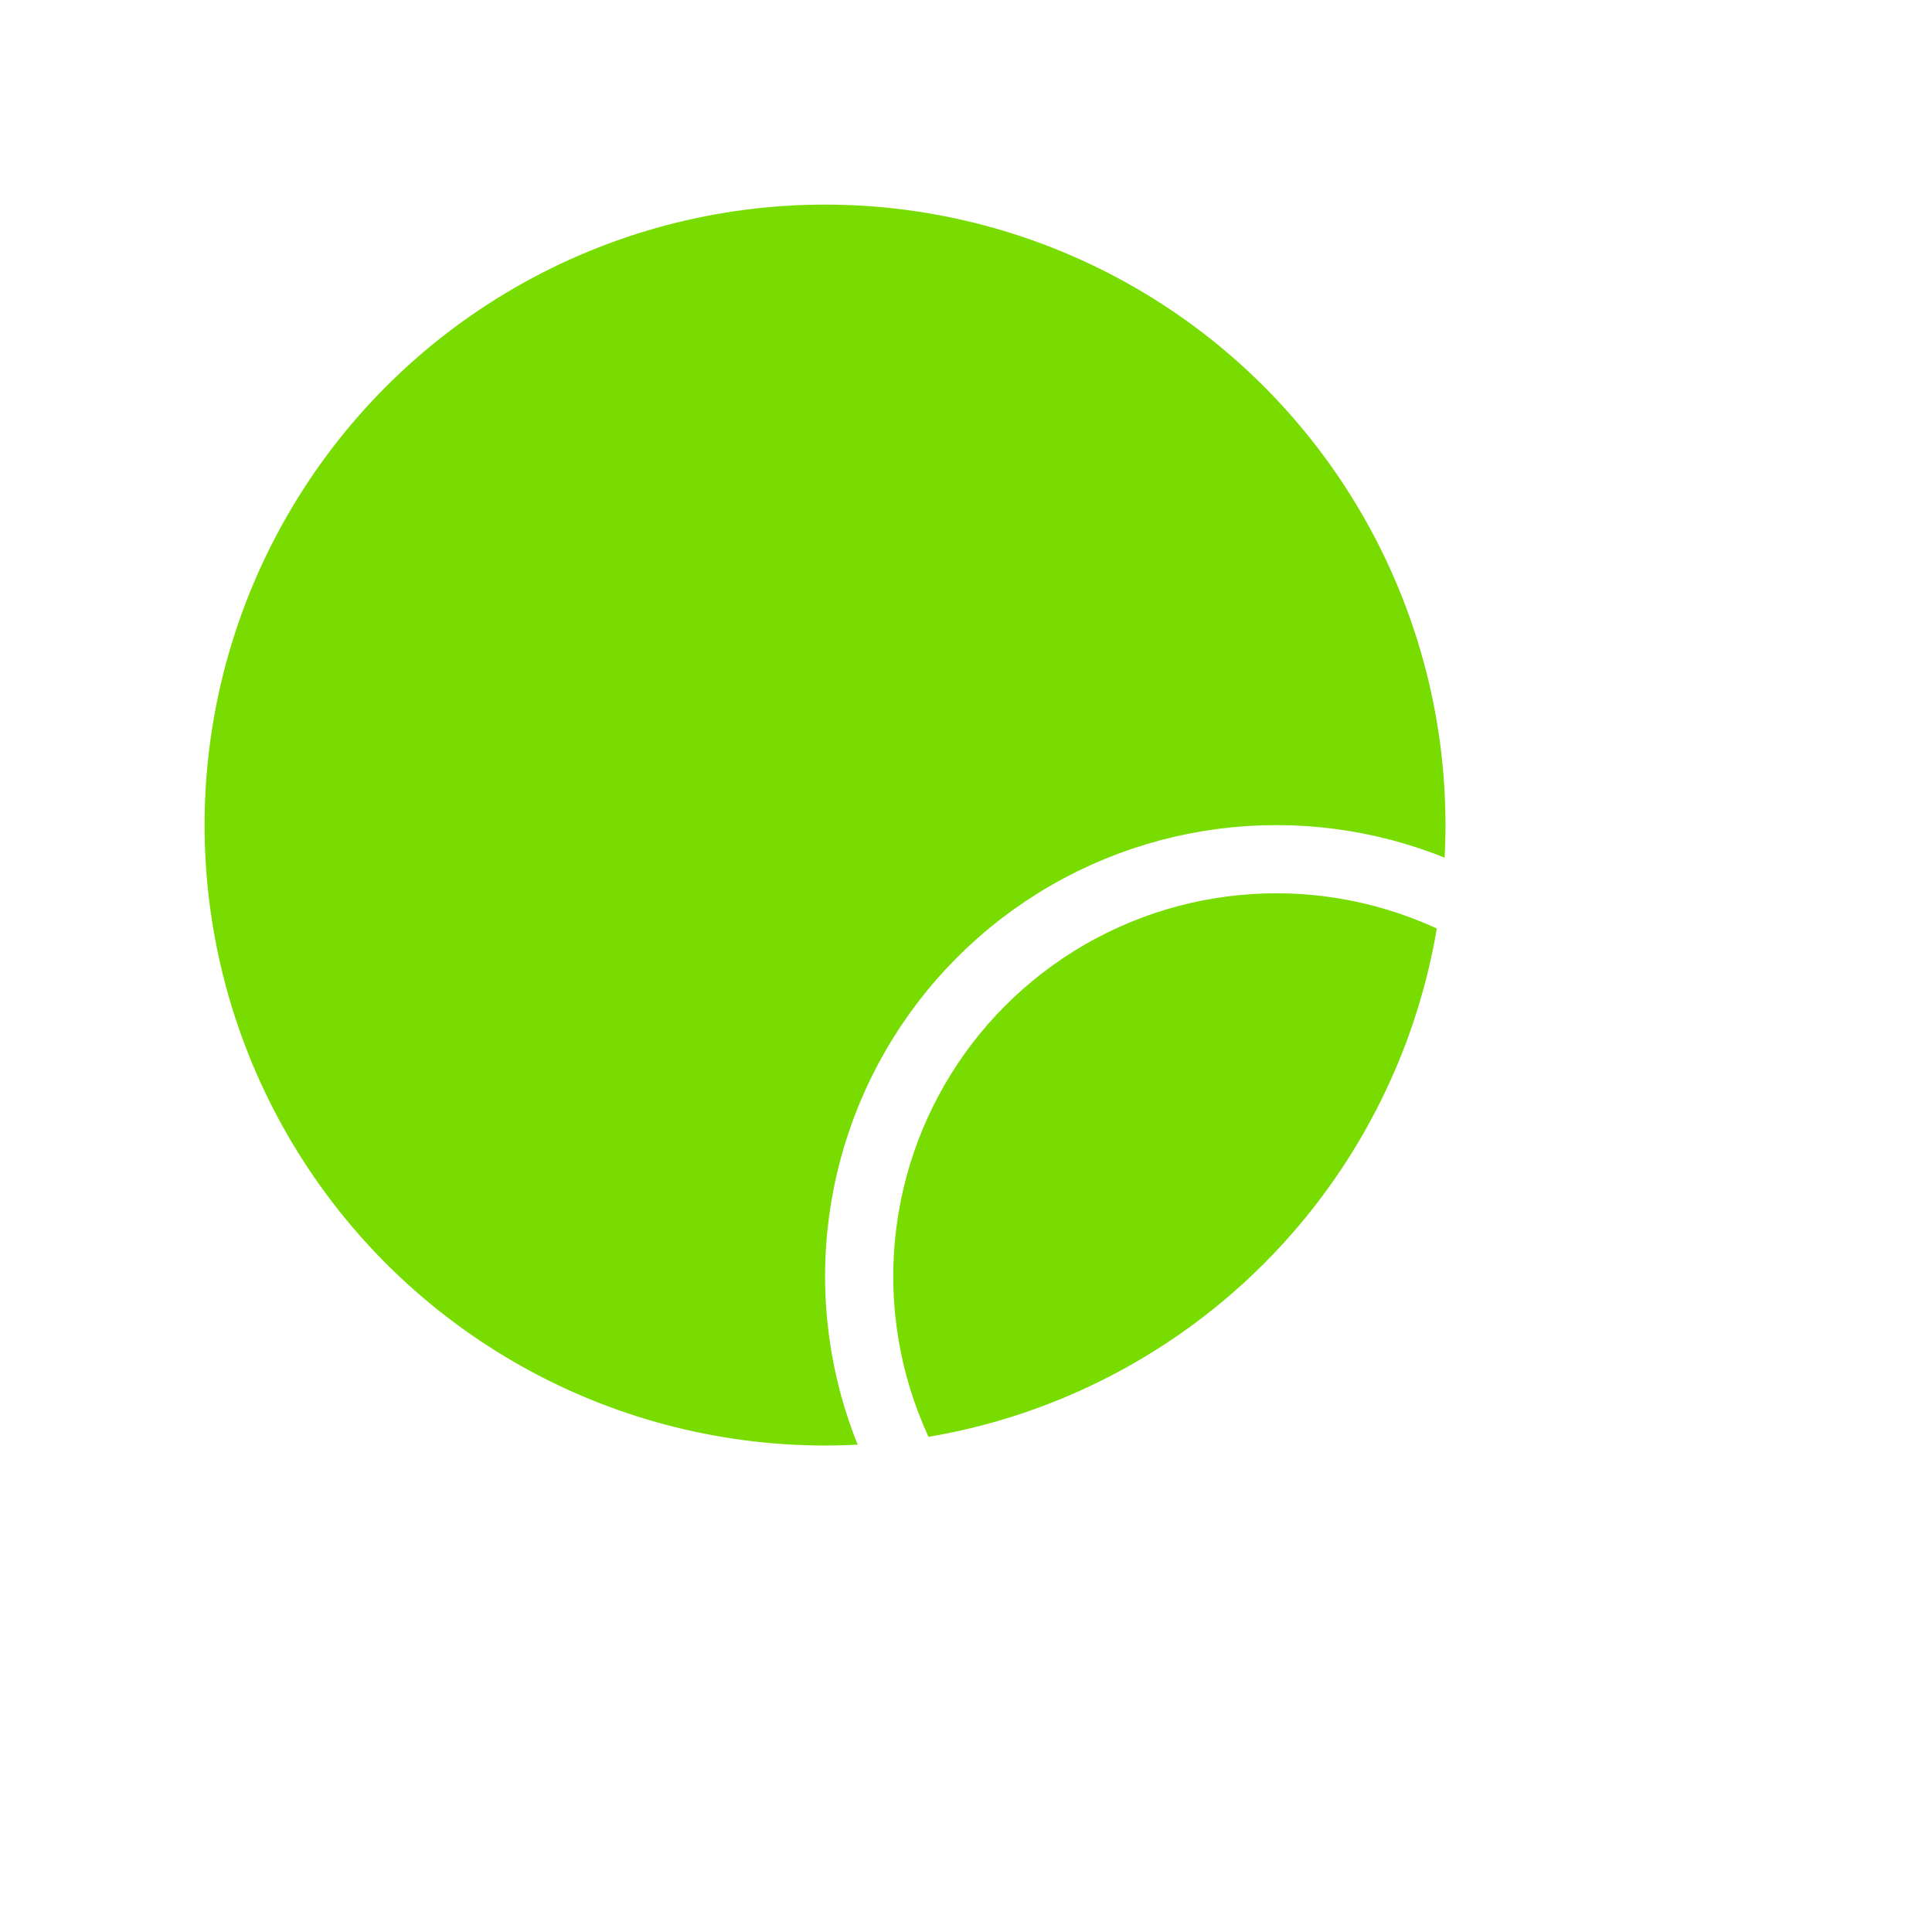 <svg xmlns="http://www.w3.org/2000/svg" xmlns:xlink="http://www.w3.org/1999/xlink" width="85.002" height="85.004" viewBox="0 0 85.002 85.004">
  <defs>
    <filter id="Ellipse_19" x="0" y="0" width="72.596" height="72.596" filterUnits="userSpaceOnUse">
      <feOffset dy="3" input="SourceAlpha"/>
      <feGaussianBlur stdDeviation="3" result="blur"/>
      <feFlood flood-opacity="0.161"/>
      <feComposite operator="in" in2="blur"/>
      <feComposite in="SourceGraphic"/>
    </filter>
    <filter id="Ellipse_20" x="27.297" y="27.298" width="57.705" height="57.706" filterUnits="userSpaceOnUse">
      <feOffset dy="3" input="SourceAlpha"/>
      <feGaussianBlur stdDeviation="3" result="blur-2"/>
      <feFlood flood-opacity="0.161"/>
      <feComposite operator="in" in2="blur-2"/>
      <feComposite in="SourceGraphic"/>
    </filter>
  </defs>
  <g id="Group_637" data-name="Group 637" transform="translate(-1102.629 -1280.218)">
    <g transform="matrix(1, 0, 0, 1, 1102.63, 1280.22)" filter="url(#Ellipse_19)">
      <circle id="Ellipse_19-2" data-name="Ellipse 19" cx="27.298" cy="27.298" r="27.298" transform="translate(9 6)" fill="#78dc00"/>
    </g>
    <g transform="matrix(1, 0, 0, 1, 1102.63, 1280.22)" filter="url(#Ellipse_20)">
      <g id="Ellipse_20-2" data-name="Ellipse 20" transform="translate(36.3 33.3)" fill="none" stroke="#fff" stroke-linecap="round" stroke-linejoin="round" stroke-width="3">
        <circle cx="19.853" cy="19.853" r="19.853" stroke="none"/>
        <circle cx="19.853" cy="19.853" r="18.353" fill="none"/>
      </g>
    </g>
  </g>
</svg>
